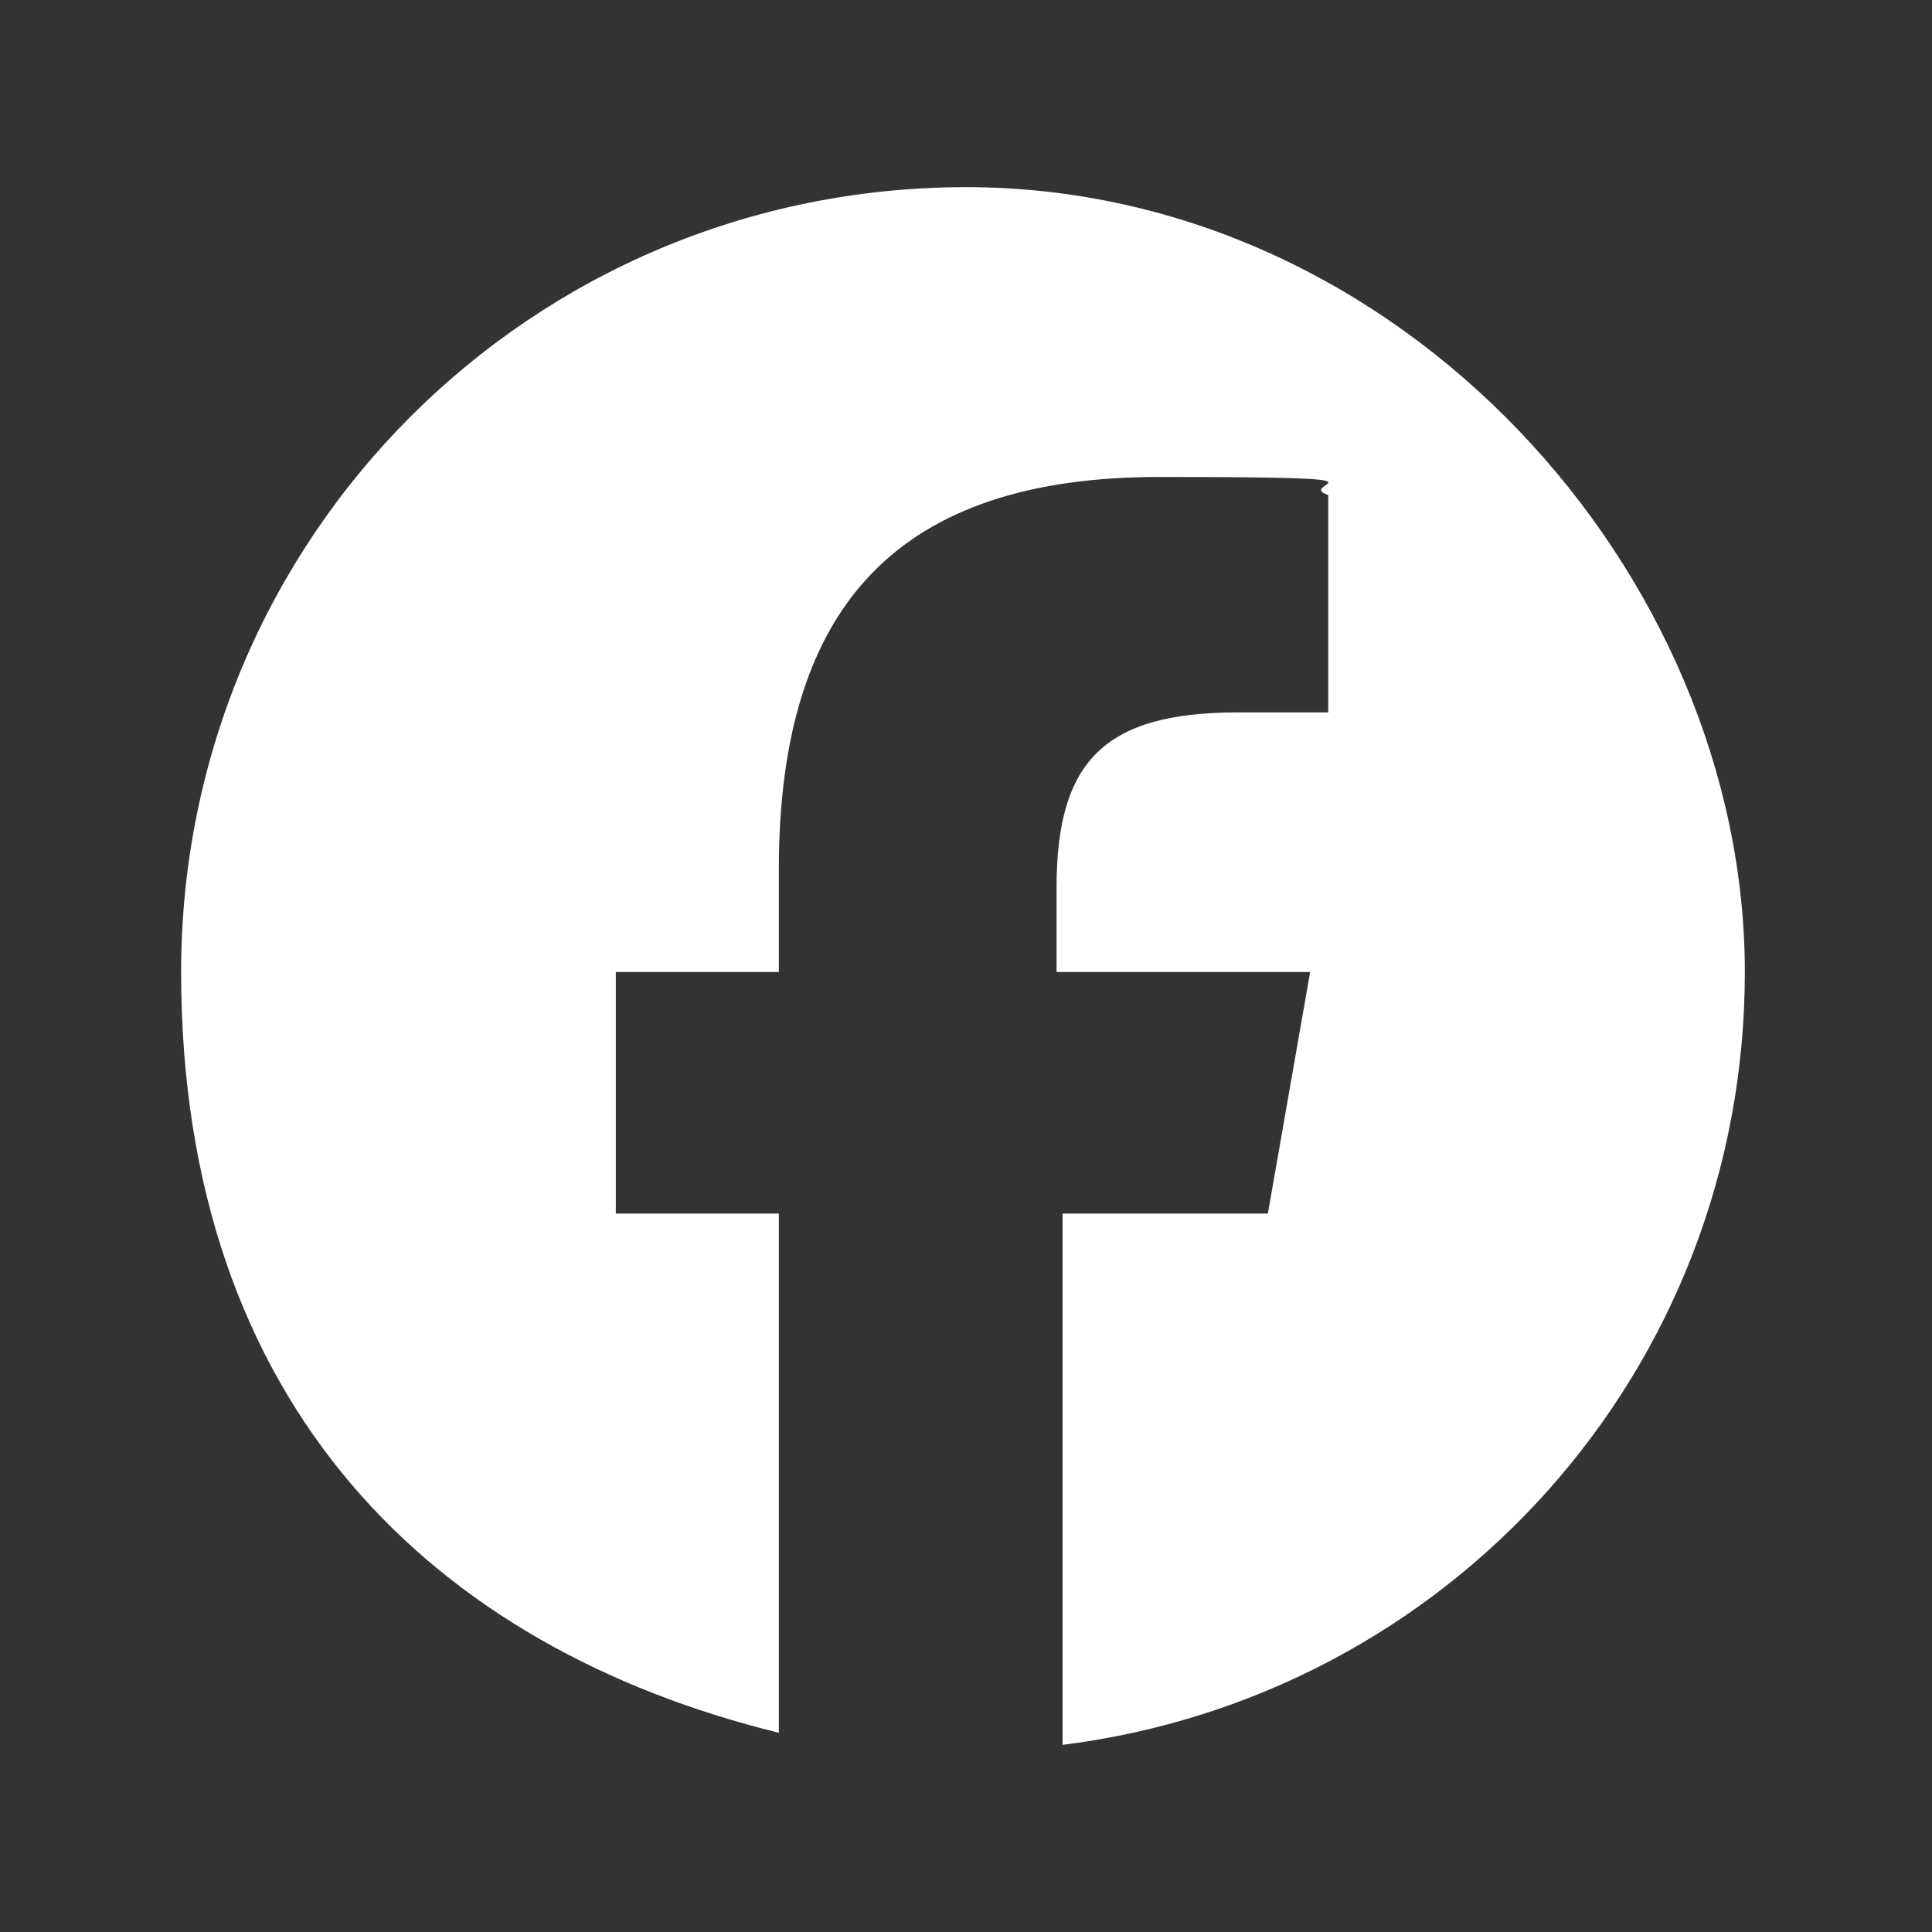 <svg xmlns="http://www.w3.org/2000/svg" viewBox="0 0 32 32" width="32px" height="32px" aria-labelledby="icon-instagram" role="img">
    <rect x="0" y="0" width="32" height="32" fill="#333333" stroke="none"/>
    <path fill="#FFFFFF" d="M16 3.1c-7.2 0-13 5.8-13 13s4.2 11.2 9.9 12.6v-8.6h-2.7v-4h2.7v-1.7c0-4.4 2-6.5 6.3-6.5s2.2.1 2.8.3v3.6h-1.5c-2.2 0-3 .8-3 2.9v1.4h4.2l-.7 4h.1-3.5v8.8c6.4-.8 11.3-6.2 11.3-12.8s-5.7-13-12.9-13Z"/>
</svg>
